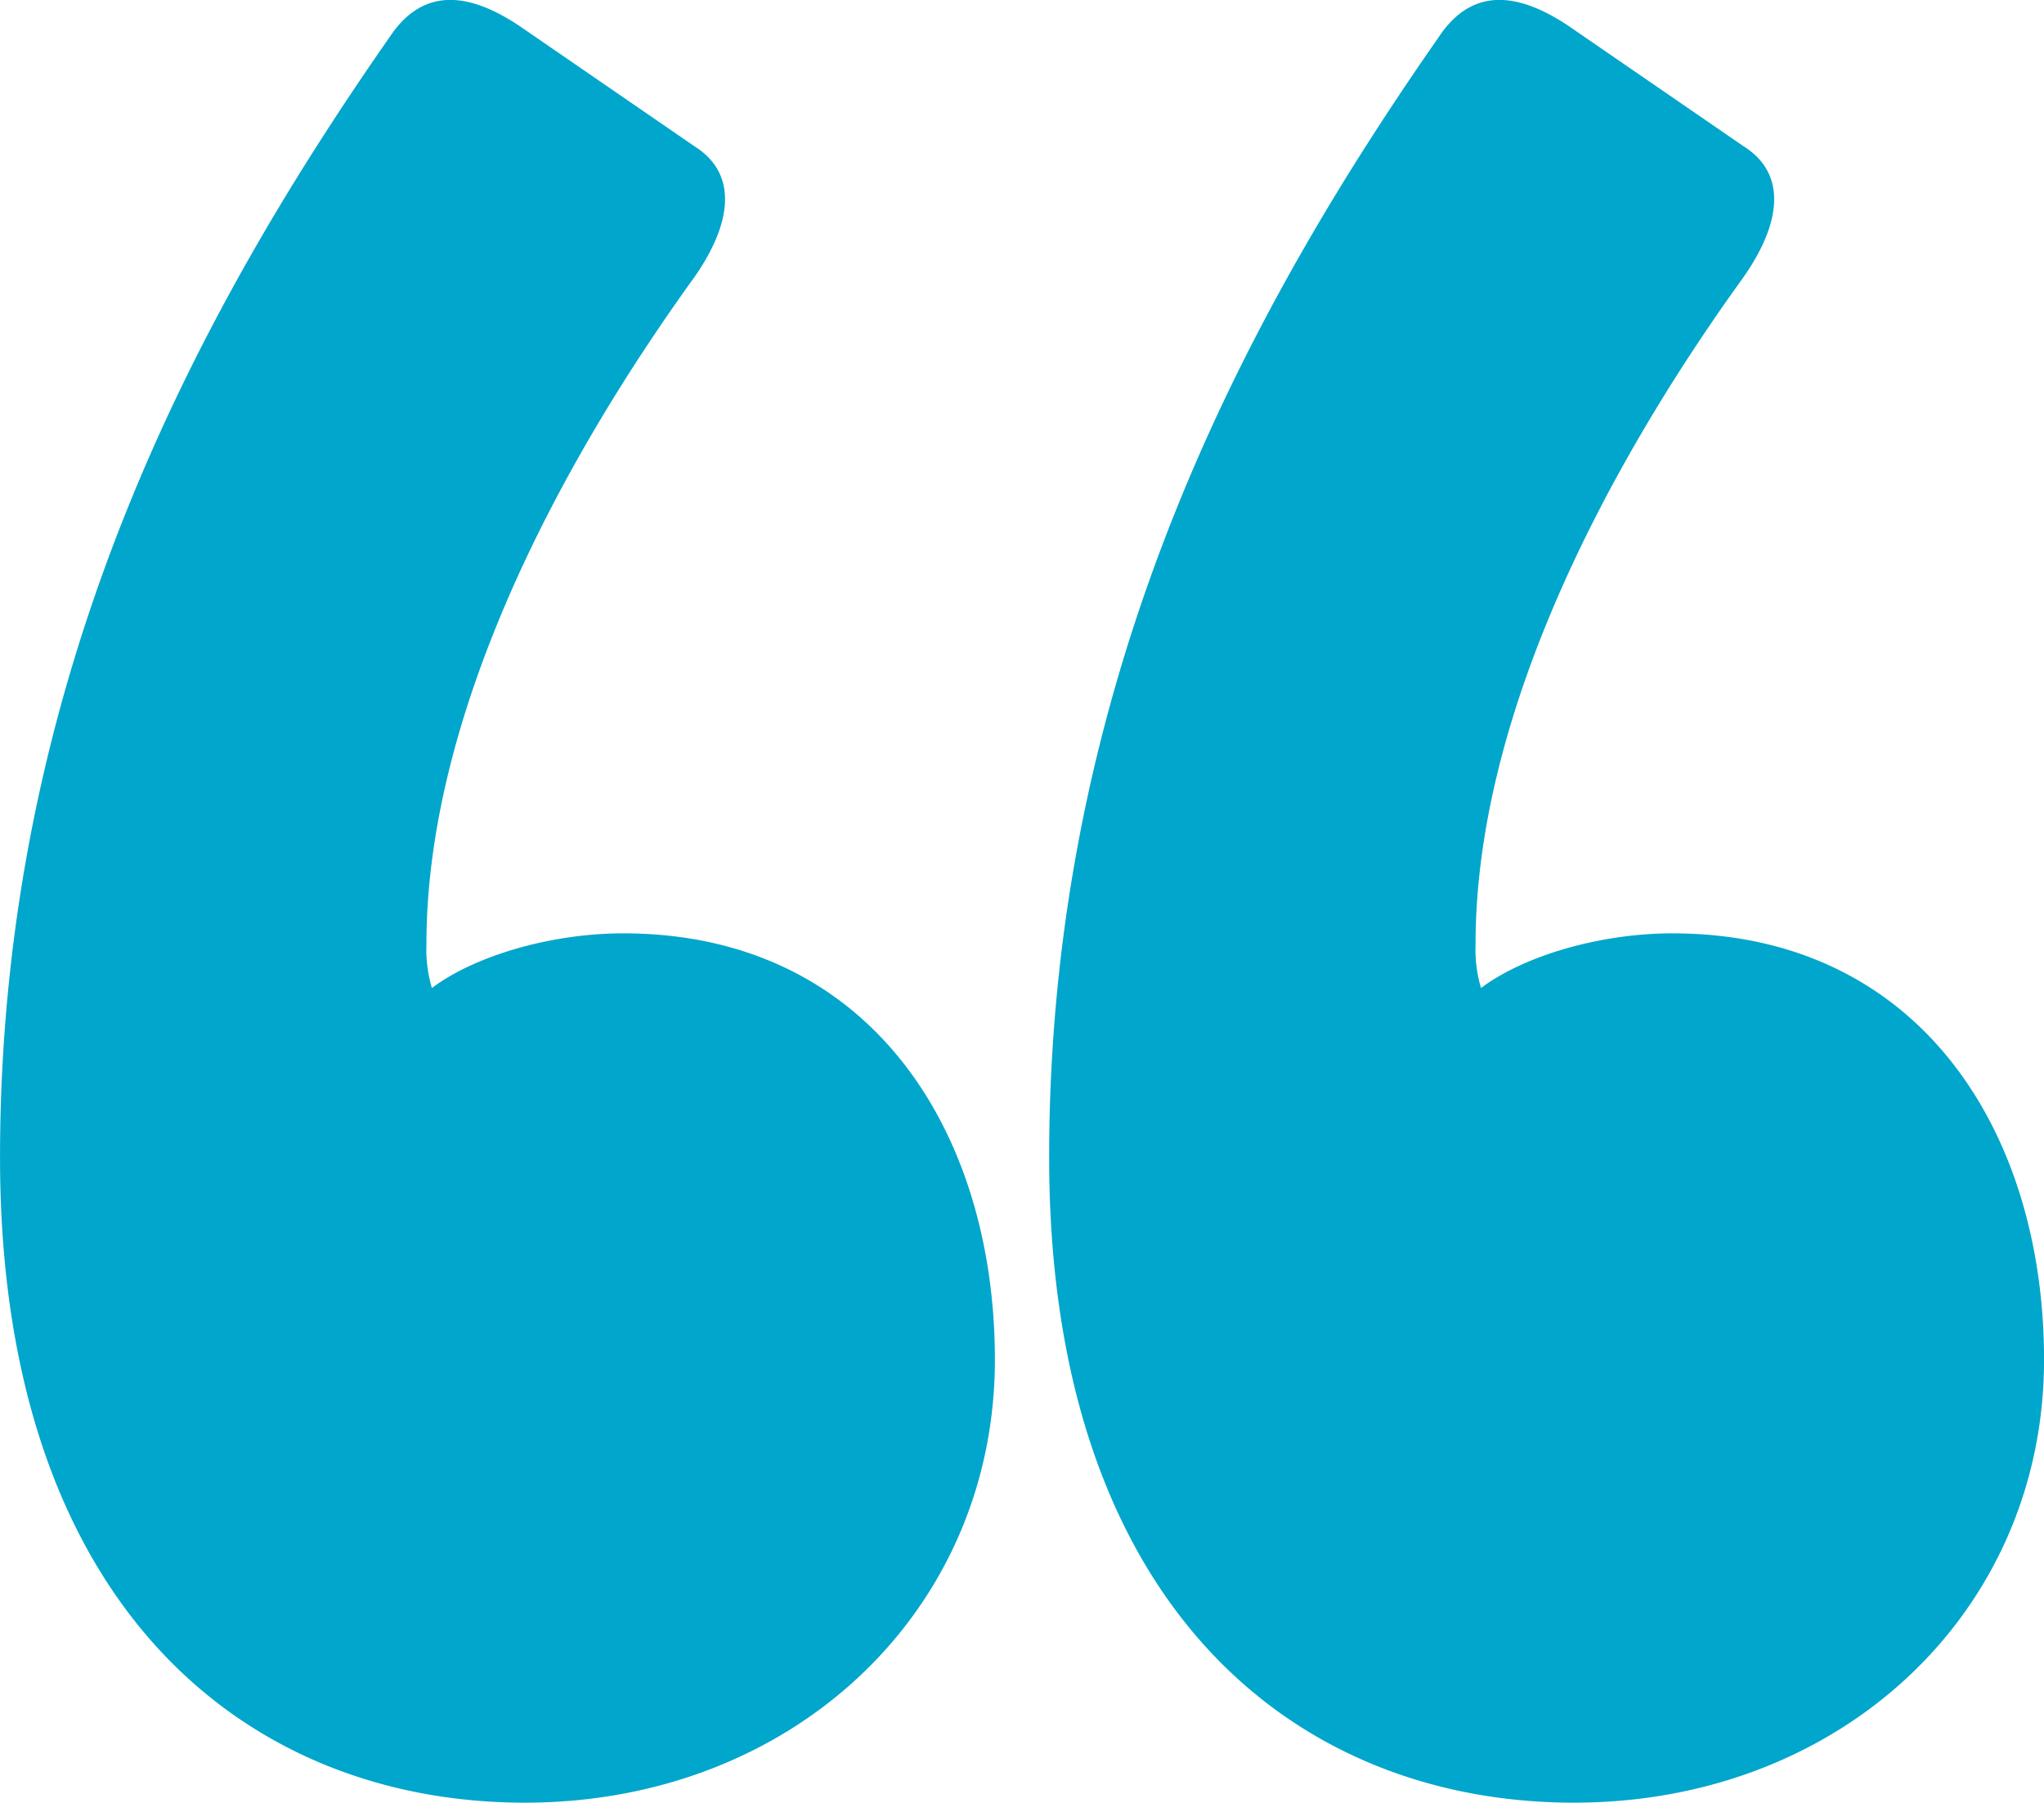 <svg xmlns="http://www.w3.org/2000/svg" width="106.546" height="93.957" viewBox="0 0 106.546 93.957">
  <g id="_" data-name="&quot;" transform="translate(4485.856 -401.289)">
    <g id="Grupo_11" data-name="Grupo 11" transform="translate(-4485.856 401.289)">
      <path id="Caminho_145" data-name="Caminho 145" d="M-4458.5,495.245c-14.532,0-27.354-10.258-27.354-33.622,0-25.359,10.543-44.449,20.516-58.7,1.709-2.279,3.989-1.994,6.553-.285l9.118,6.268c2.28,1.425,1.994,3.989,0,6.838-7.408,10.257-13.961,23.079-13.961,34.762a7.088,7.088,0,0,0,.285,2.279c2.279-1.71,6.269-2.849,9.972-2.849,12.822,0,19.375,10.258,19.375,22.225C-4434,485.273-4444.541,495.245-4458.5,495.245Z" transform="translate(4485.856 -401.289)" fill="#00a6cb"/>
    </g>
    <g id="Grupo_12" data-name="Grupo 12" transform="translate(-4431.167 401.289)">
      <path id="Caminho_146" data-name="Caminho 146" d="M-4282.715,495.245c-14.531,0-27.353-10.258-27.353-33.622,0-25.359,10.542-44.449,20.515-58.7,1.71-2.279,3.989-1.994,6.554-.285l9.118,6.268c2.28,1.425,1.995,3.989,0,6.838-7.408,10.257-13.961,23.079-13.961,34.762a7.088,7.088,0,0,0,.285,2.279c2.279-1.71,6.269-2.849,9.972-2.849,12.822,0,19.376,10.258,19.376,22.225C-4258.21,485.273-4268.753,495.245-4282.715,495.245Z" transform="translate(4310.068 -401.289)" fill="#00a6cb"/>
    </g>
  </g>
</svg>
